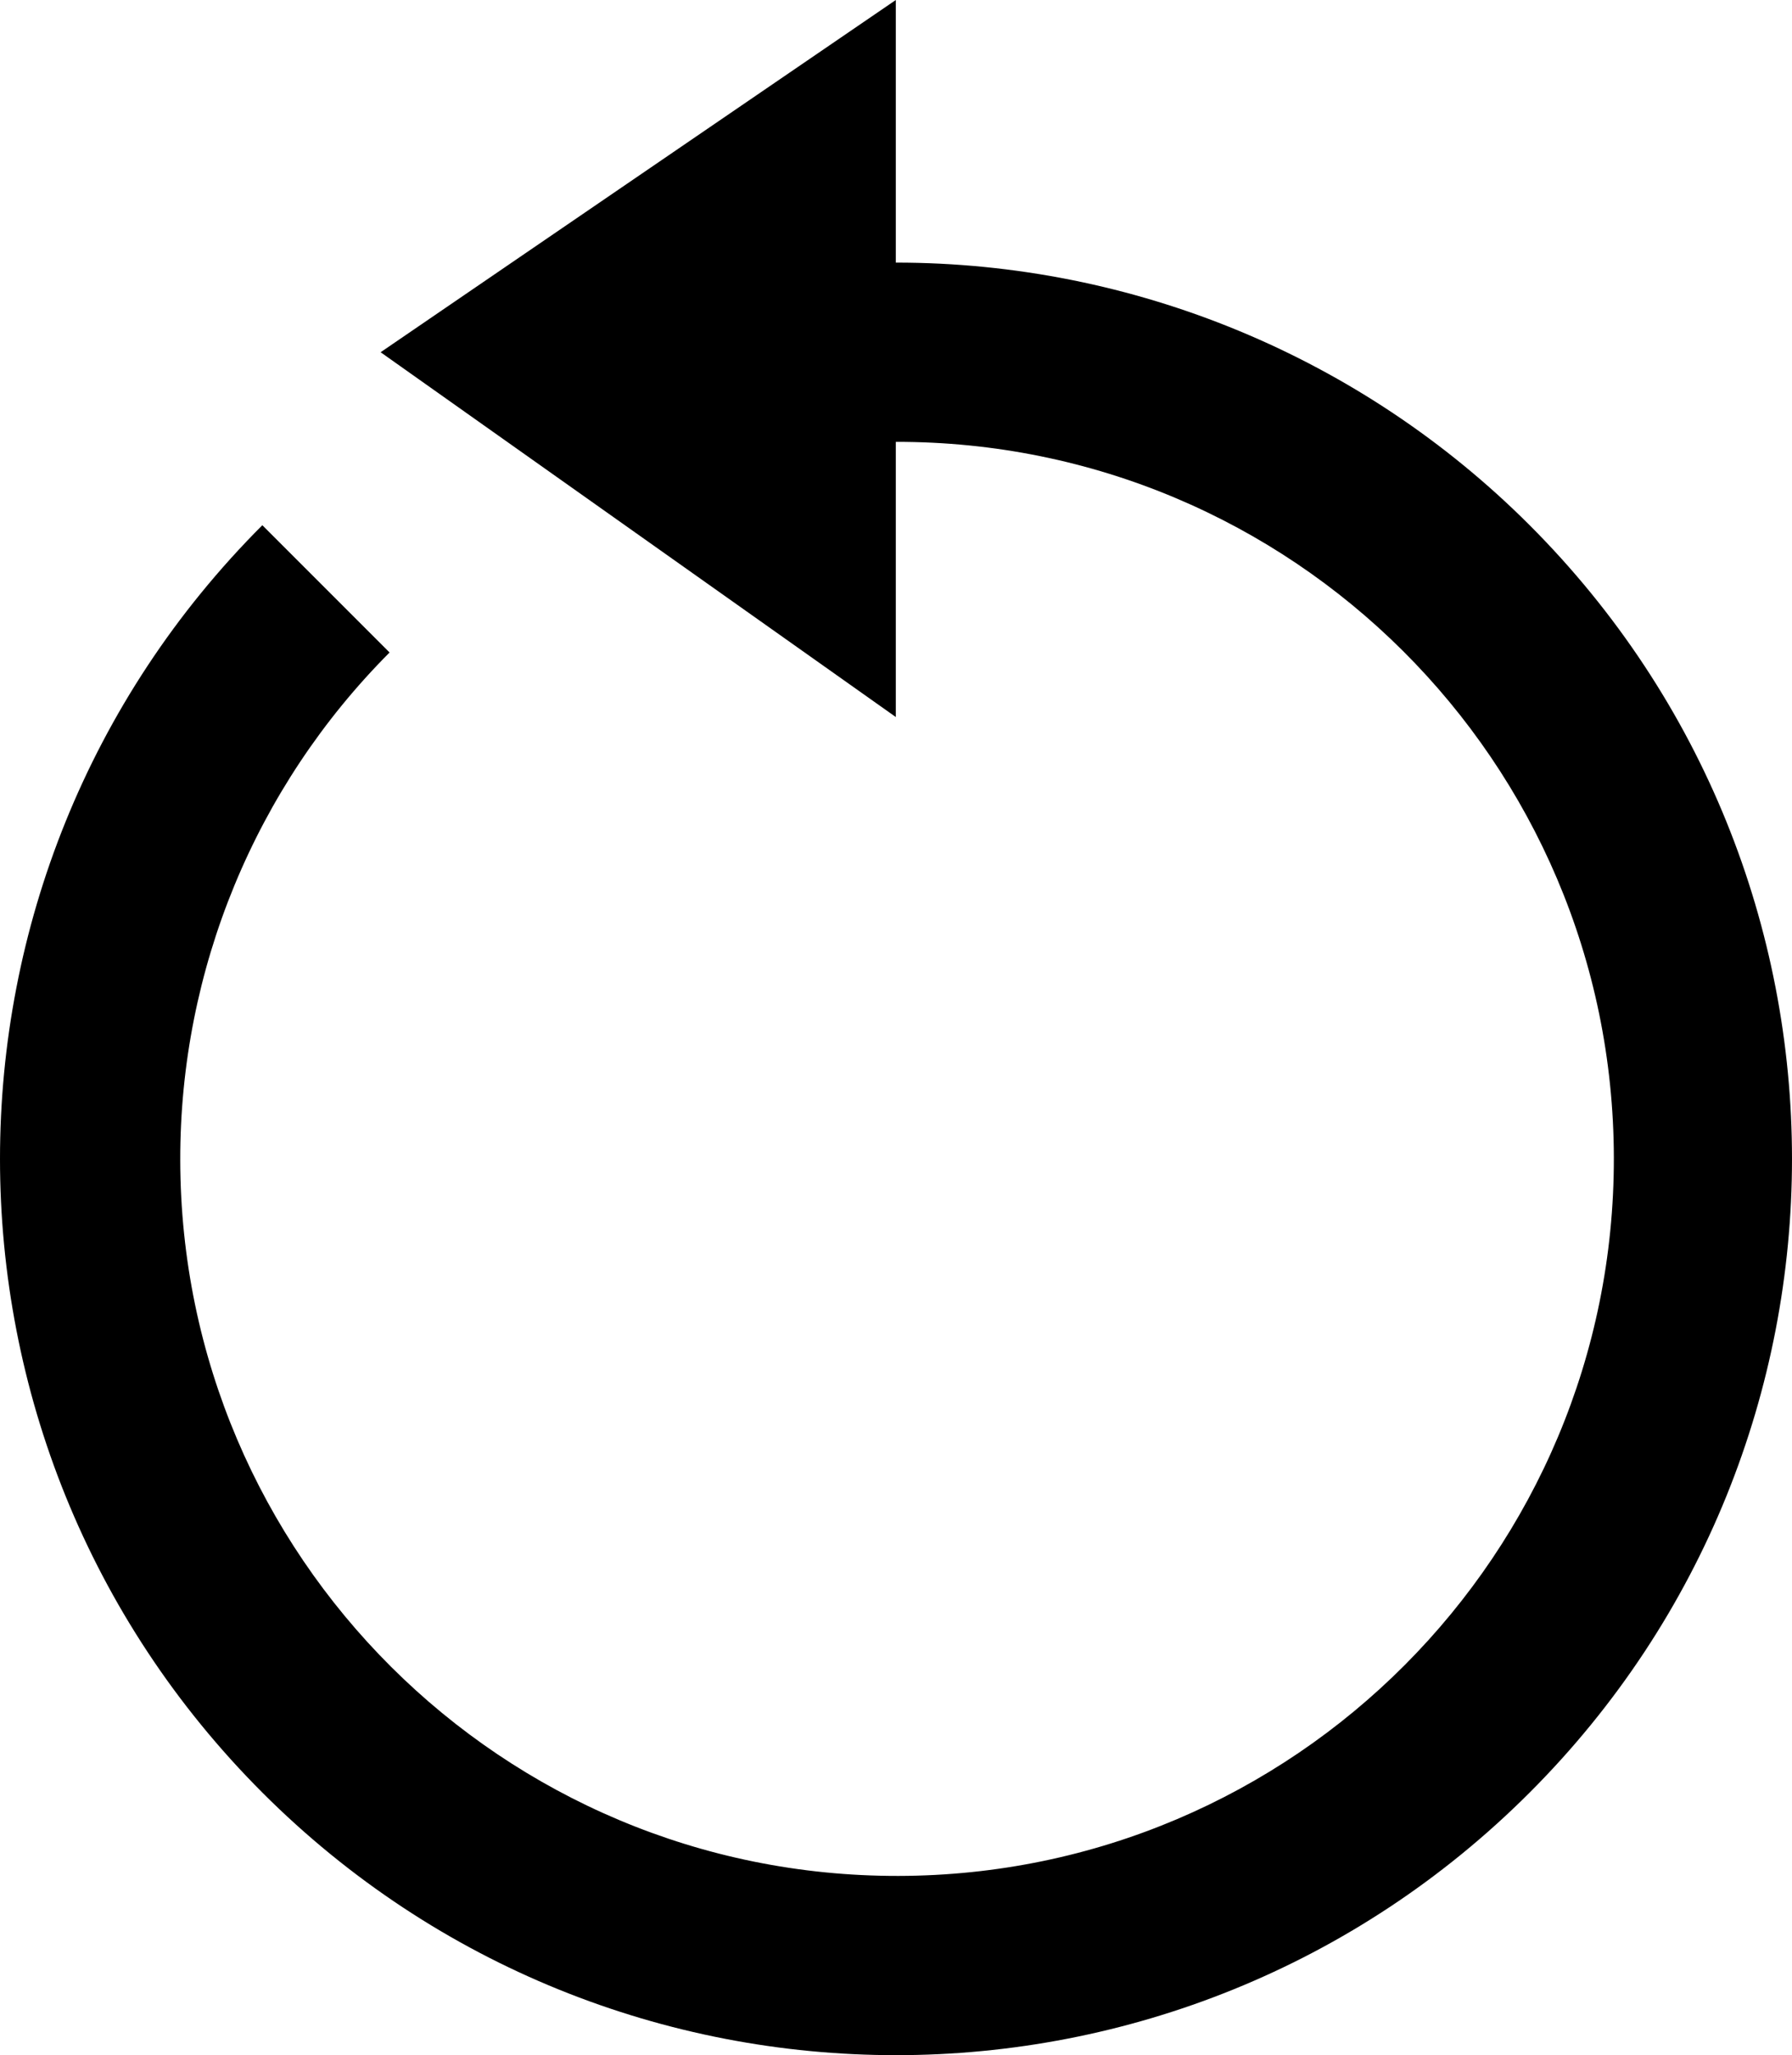 <?xml version="1.0" encoding="utf-8"?>
<!-- Generator: Adobe Illustrator 17.0.0, SVG Export Plug-In . SVG Version: 6.00 Build 0)  -->
<!DOCTYPE svg PUBLIC "-//W3C//DTD SVG 1.1//EN" "http://www.w3.org/Graphics/SVG/1.1/DTD/svg11.dtd">
<svg version="1.1" id="Icons_1_" xmlns="http://www.w3.org/2000/svg" xmlns:xlink="http://www.w3.org/1999/xlink" x="0px" y="0px"
	 width="372.05px" height="426.555px" viewBox="0 0 372.05 426.555" enable-background="new 0 0 372.05 426.555"
	 xml:space="preserve">
<path id="Icons" d="M185.986,54.505V0L79.022,73.108l106.964,75.712V91.71c82.191-0.141,148.934,66.374,149.075,148.565
	S268.687,389.209,186.496,389.35S37.562,322.976,37.421,240.785c-0.068-39.495,15.567-77.398,43.461-105.359L54.466,109.01
	c-72.636,72.658-72.619,190.443,0.04,263.079s190.443,72.618,263.079-0.04s72.618-190.443-0.04-263.079
	C282.651,74.087,235.327,54.494,185.986,54.505z"/>
</svg>
